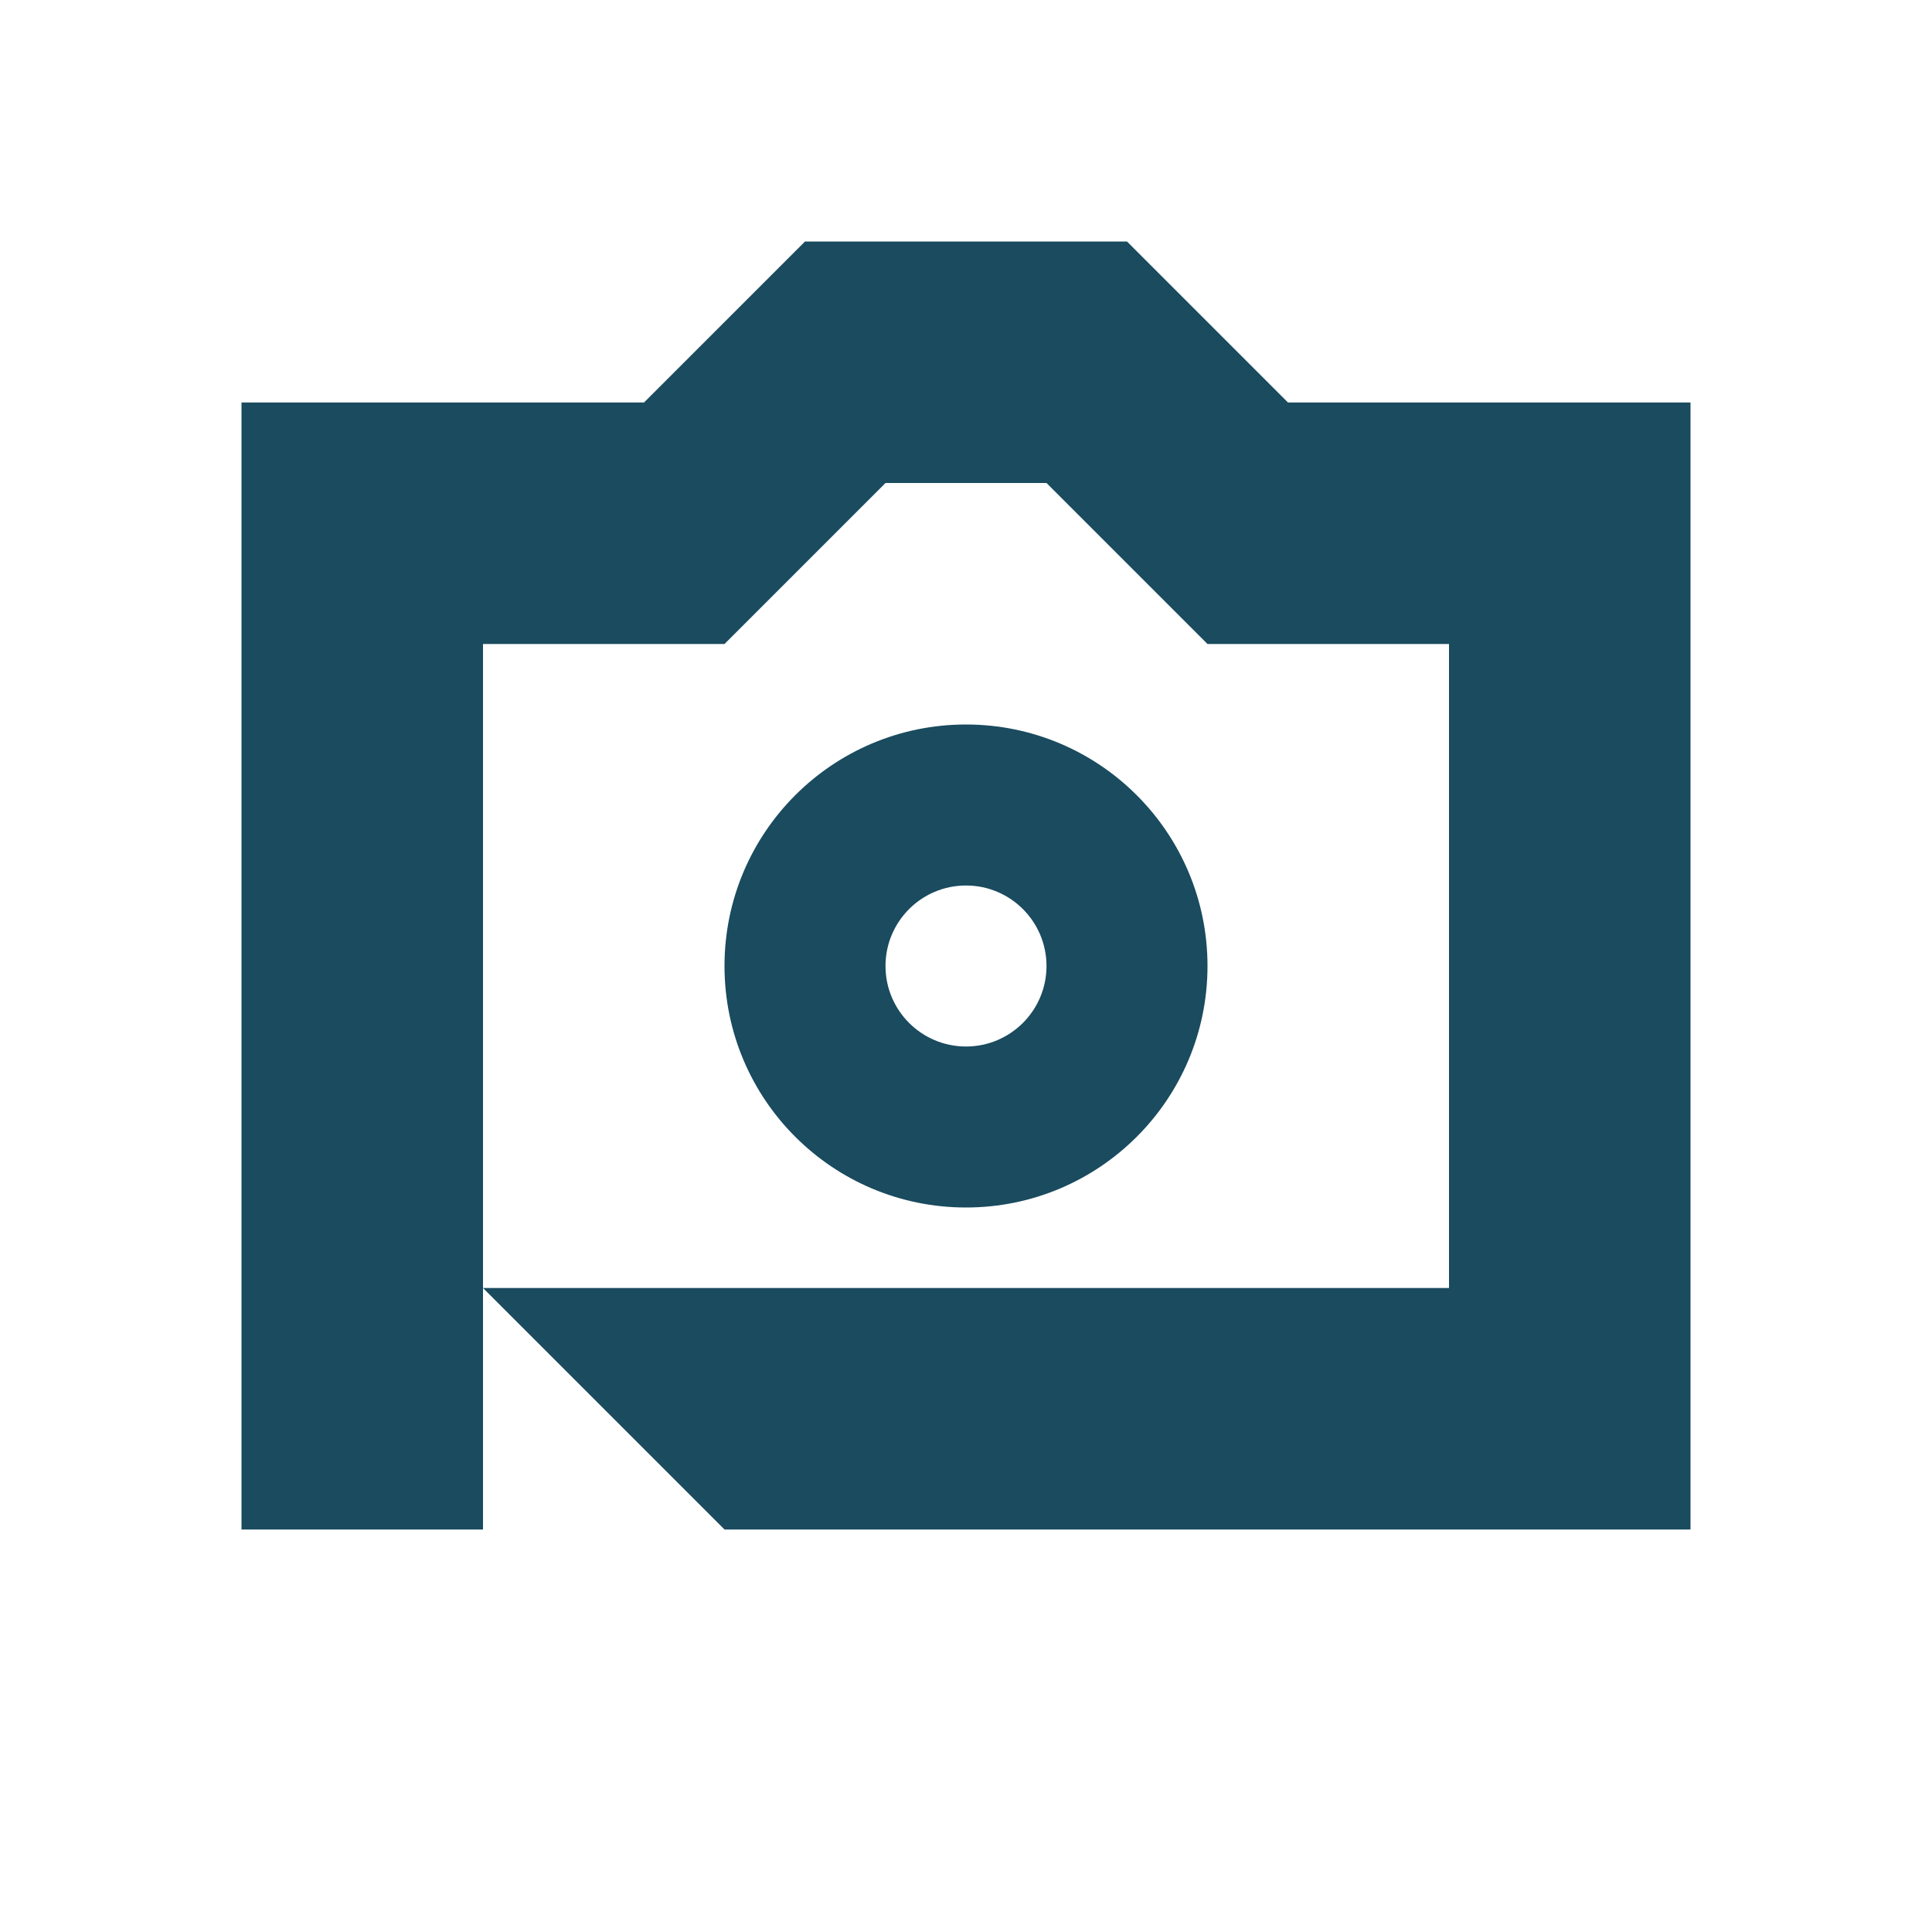 <?xml version="1.0" encoding="UTF-8"?>
<svg width="24px" height="24px" viewBox="0 0 24 24" version="1.1" xmlns="http://www.w3.org/2000/svg" xmlns:xlink="http://www.w3.org/1999/xlink">
    <title>Icons/camera</title>
    <g id="Icons/camera" stroke="none" stroke-width="1" fill="none" fill-rule="evenodd">
        <path d="M14,3 L16,5 L21,5 L21,19 L9,19 L6,16 L18,16 L18,8 L15,8 L13,6 L11,6 L9,8 L6,8 L6,19 L3,19 L3,5 L8,5 L10,3 L14,3 Z M12,9 C13.657,9 15,10.343 15,12 C15,13.657 13.657,15 12,15 C10.343,15 9,13.657 9,12 C9,10.343 10.343,9 12,9 Z M12,13 C12.552,13 13,12.552 13,12 C13,11.448 12.552,11 12,11 C11.448,11 11,11.448 11,12 C11,12.552 11.448,13 12,13 Z" id="camera" fill="#1A4B5F"></path>
    </g>
</svg>